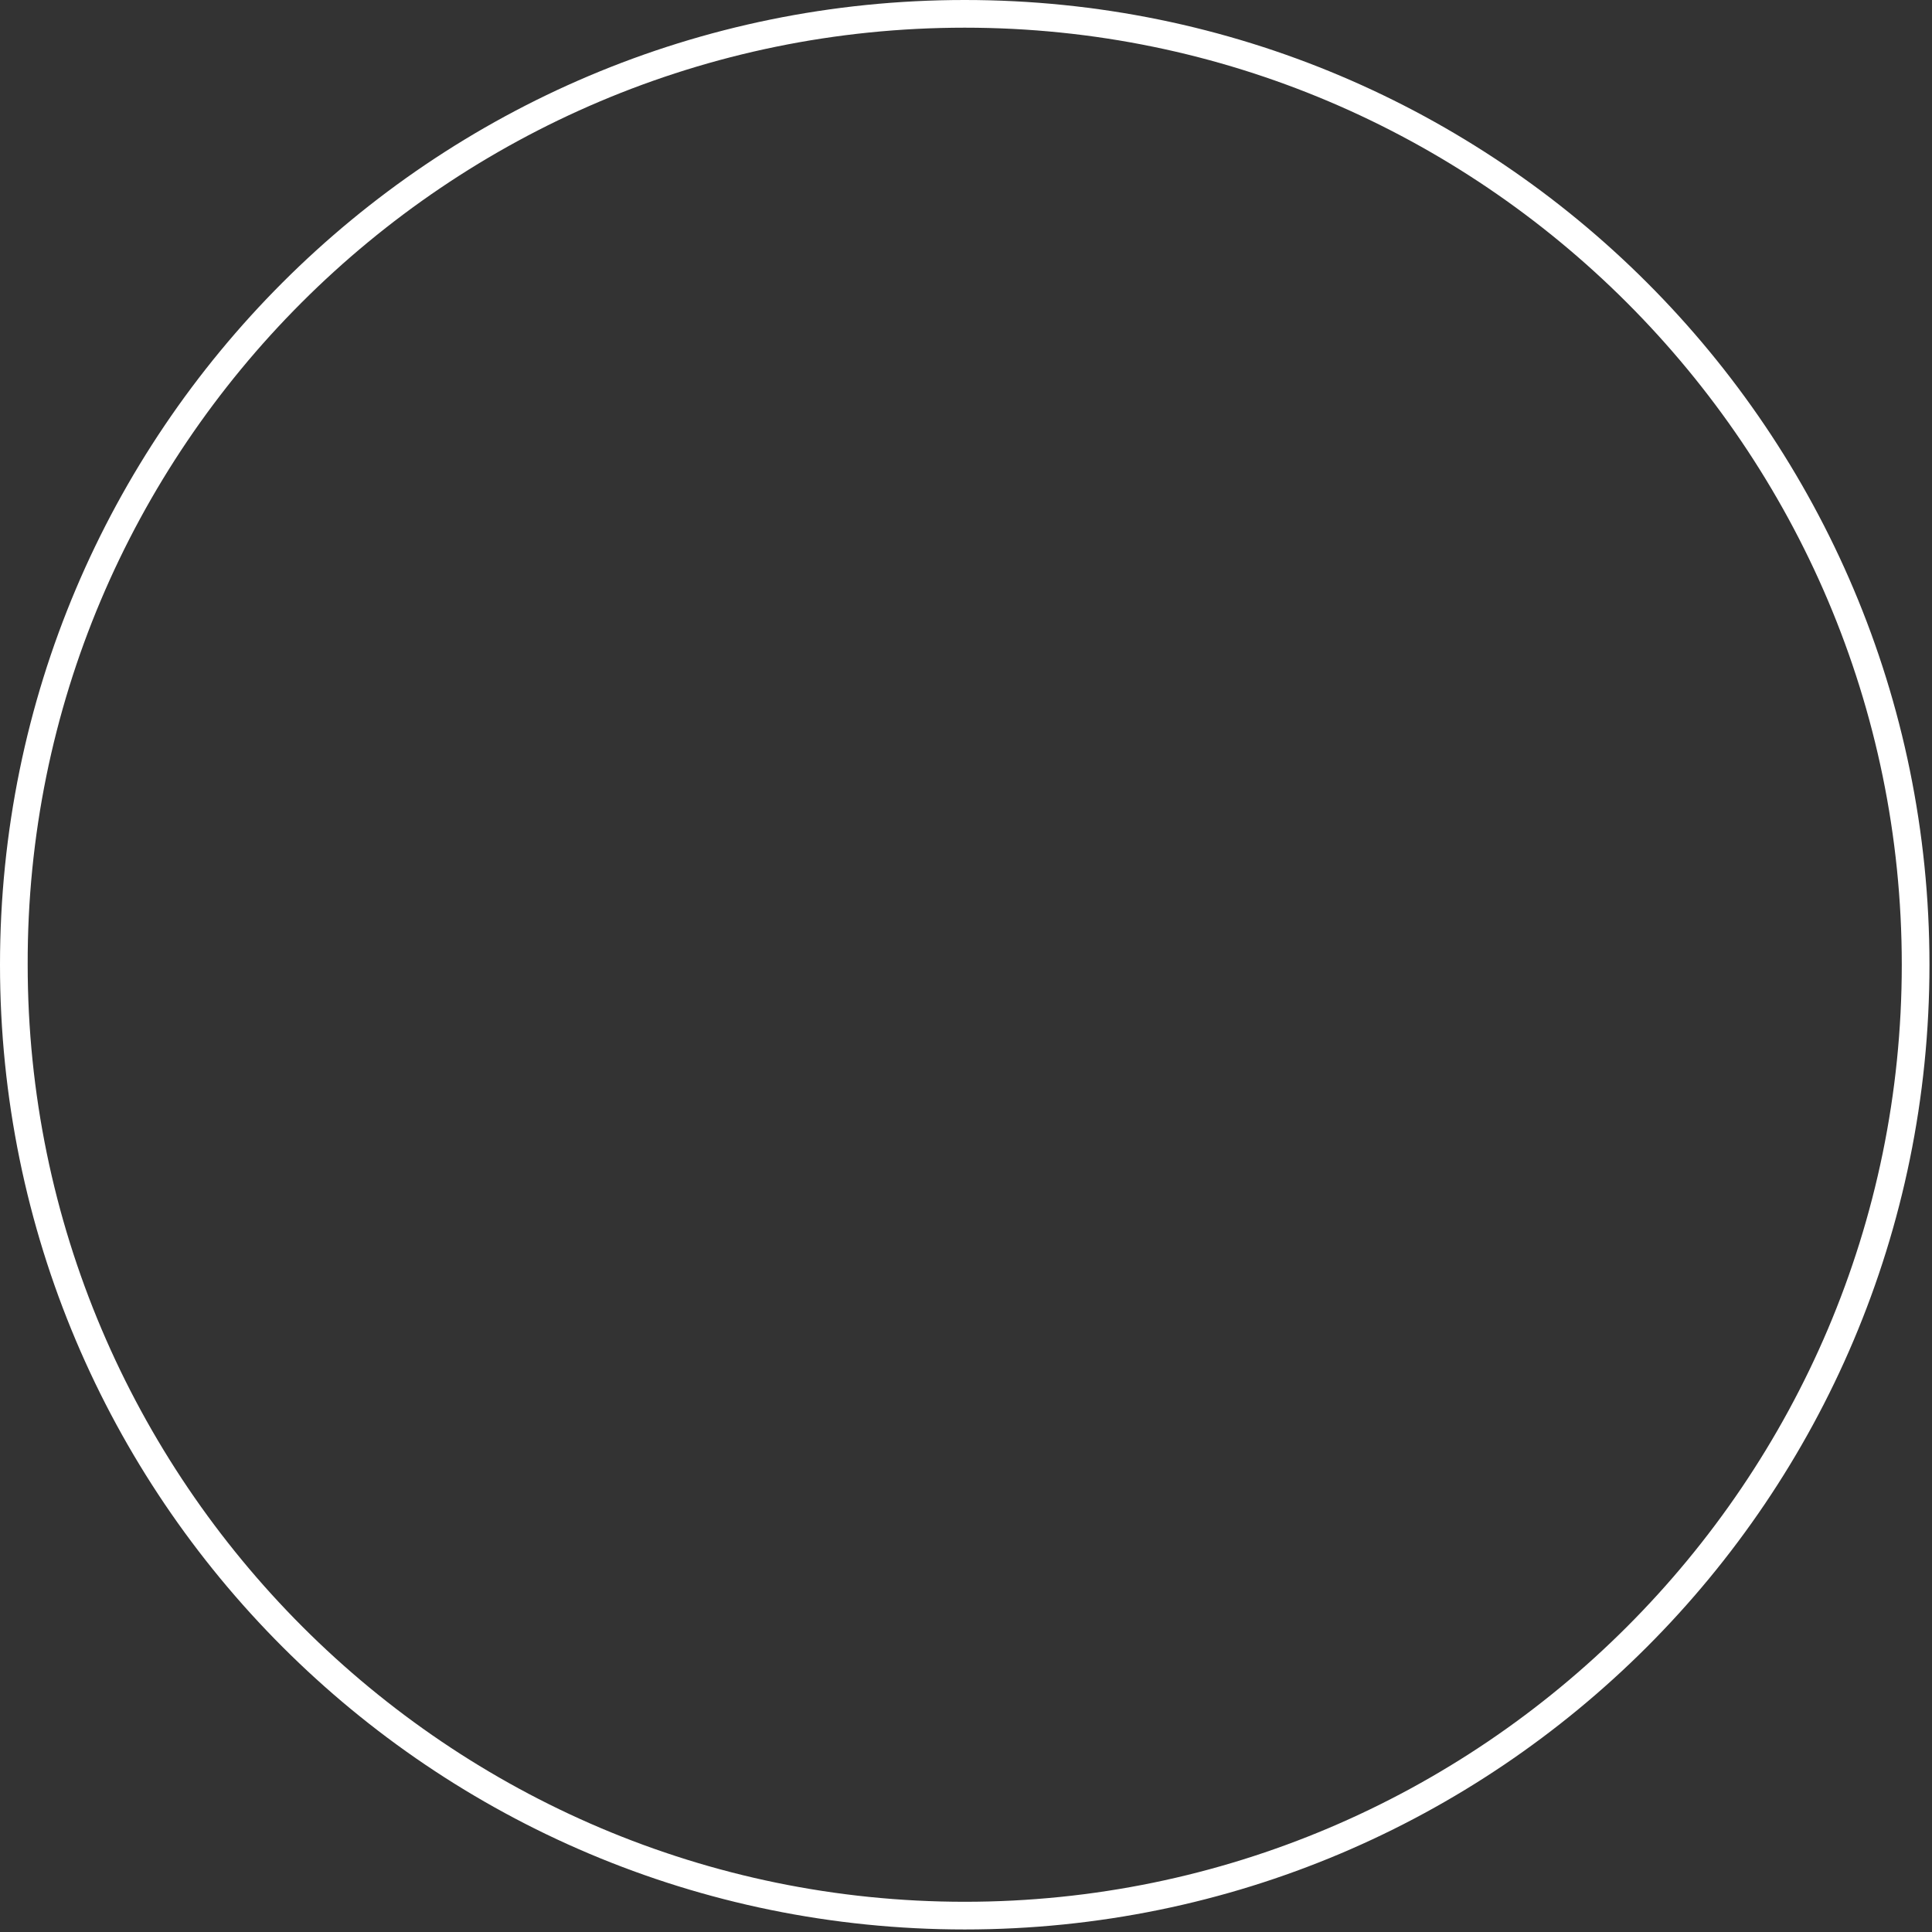 <?xml version="1.0" encoding="utf-8"?>
<svg xmlns="http://www.w3.org/2000/svg" fill="none" height="100%" overflow="visible" preserveAspectRatio="none" style="display: block;" viewBox="0 0 134 134" width="100%">
<rect x="0" y="0" width="134" height="134" fill="#333333" stroke="none"/>
<path d="M66.912 1.92C102.72 1.92 131.904 31.104 131.904 66.912C131.904 102.72 102.72 131.904 66.912 131.904C31.104 131.904 1.92 102.72 1.92 66.912C1.824 31.104 31.008 1.92 66.912 1.92ZM66.912 0C29.952 0 0 29.952 0 66.912C0 103.872 29.952 133.824 66.912 133.824C103.872 133.824 133.824 103.872 133.824 66.912C133.824 29.952 103.872 0 66.912 0Z" fill="white" id="Vector"/>
</svg>